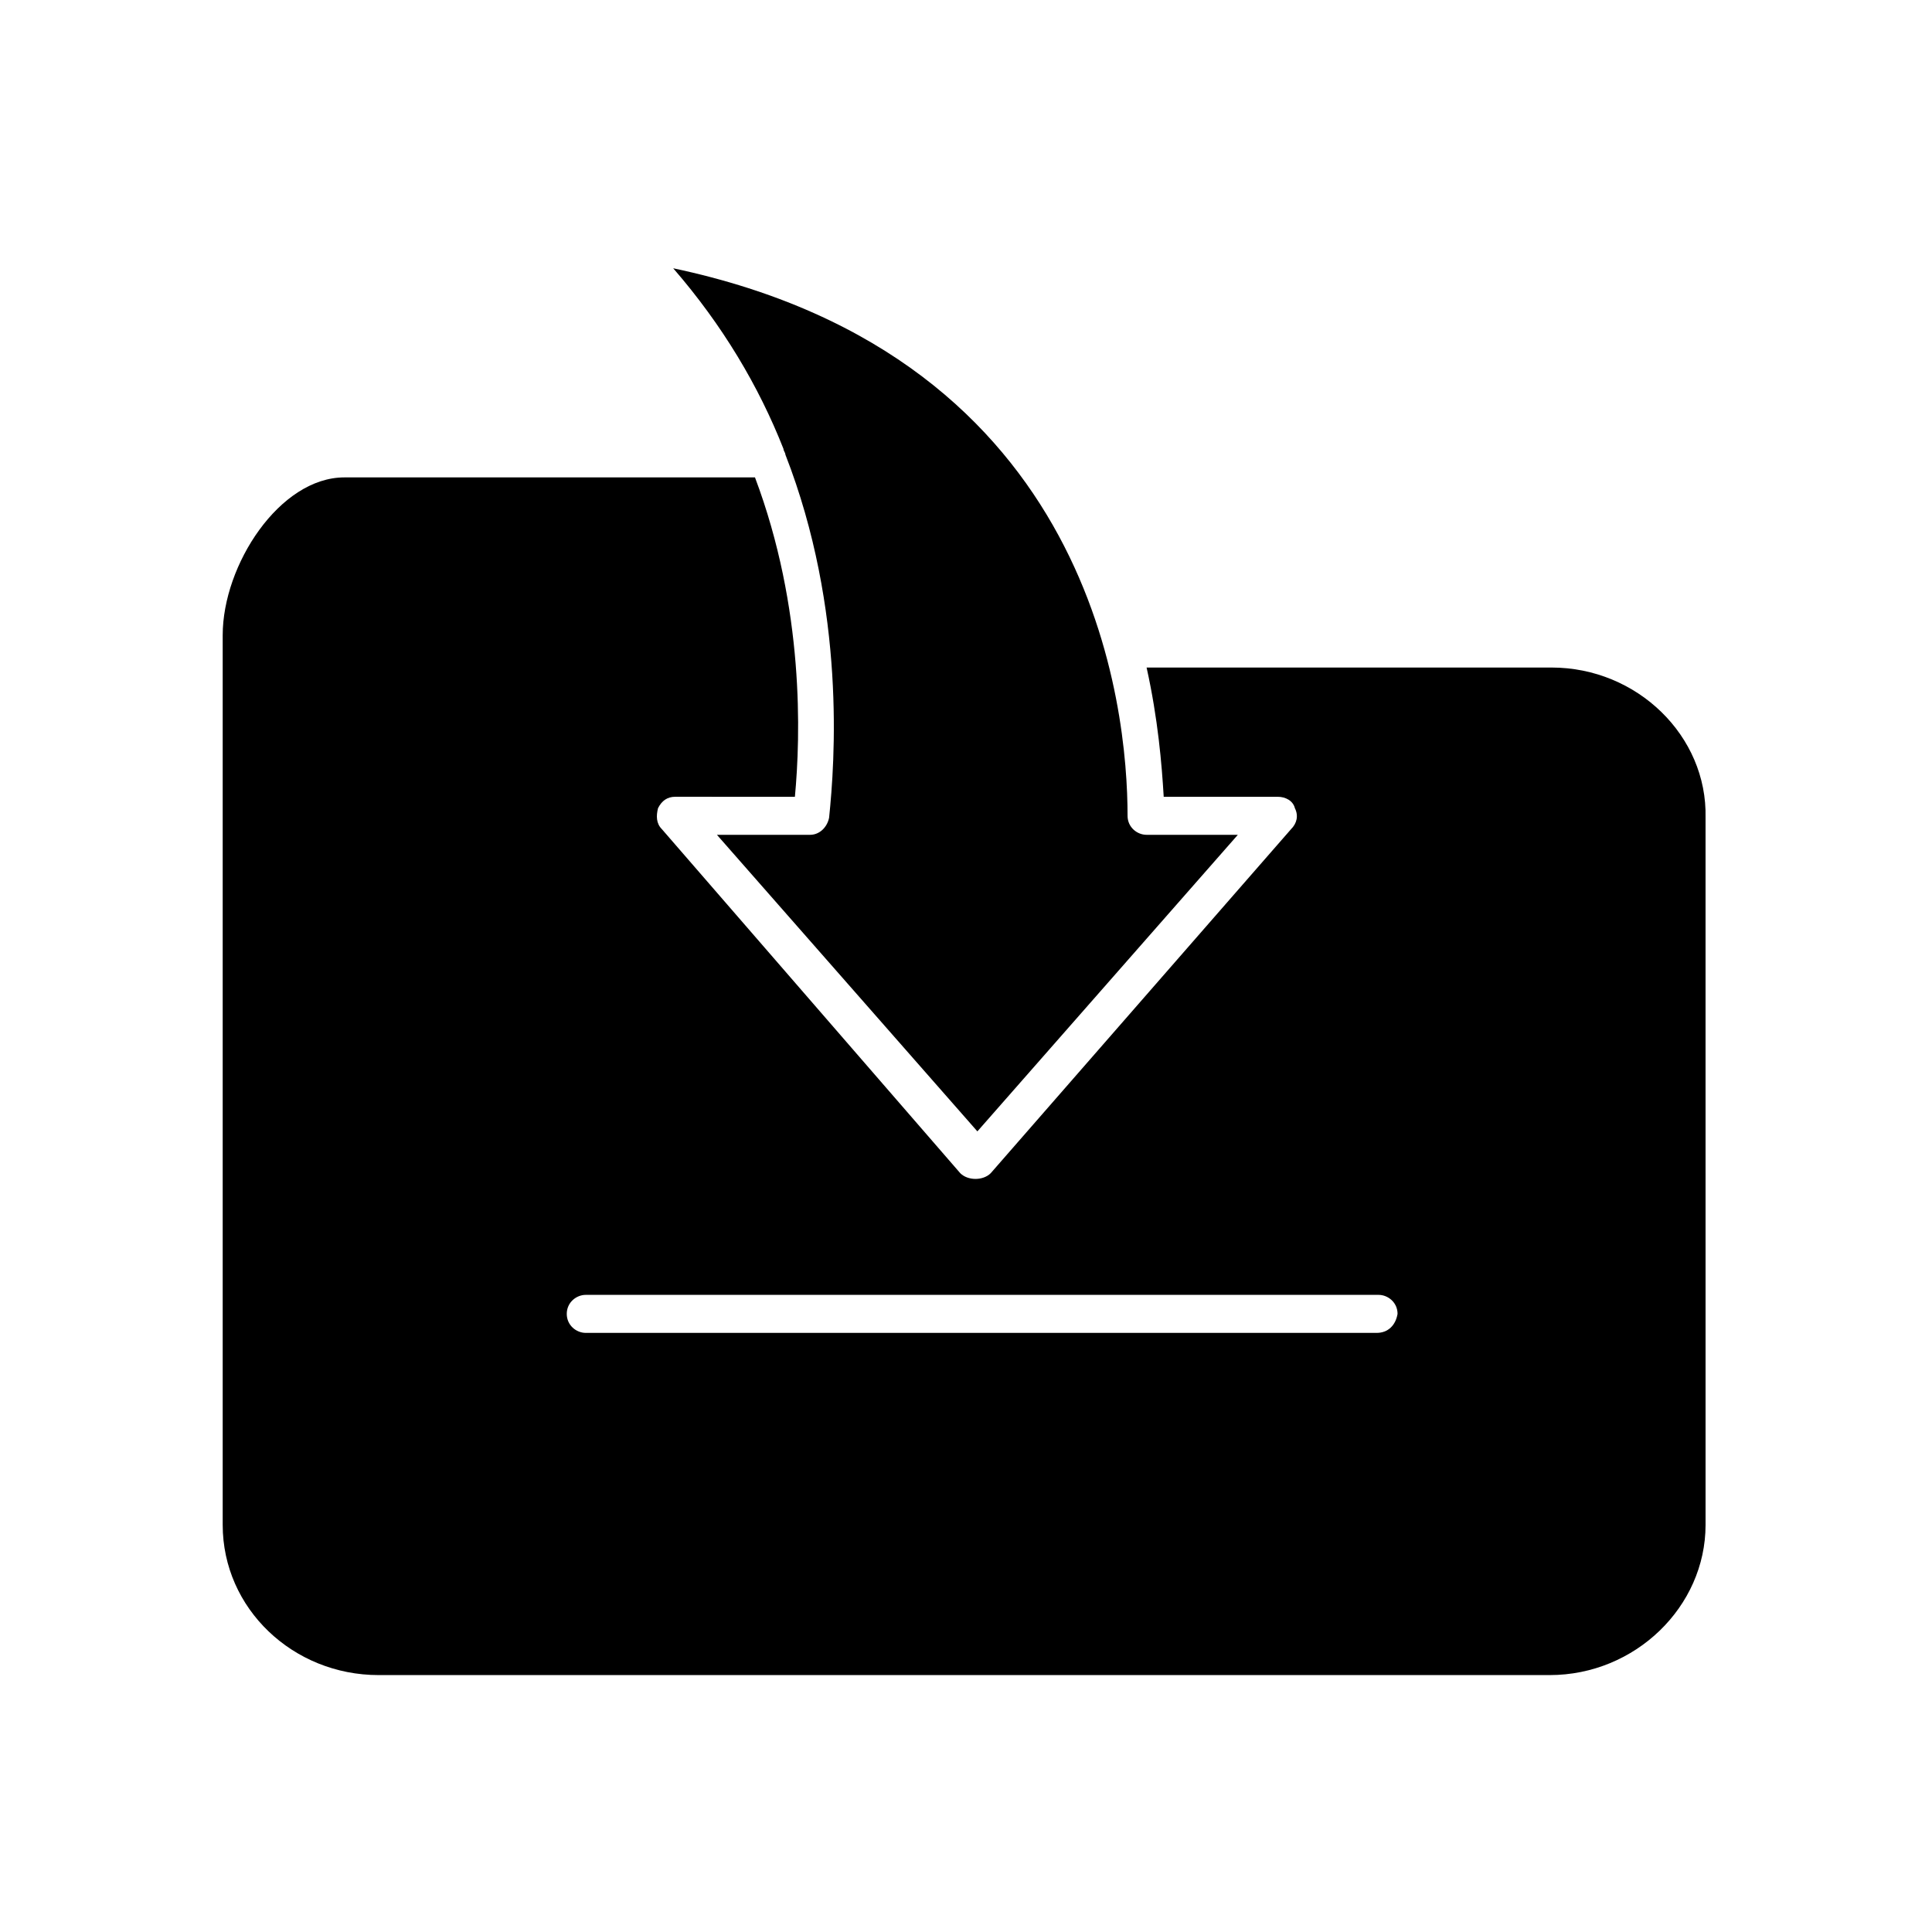 <?xml version="1.0" encoding="UTF-8"?>
<!-- Uploaded to: ICON Repo, www.svgrepo.com, Generator: ICON Repo Mixer Tools -->
<svg fill="#000000" width="800px" height="800px" version="1.1" viewBox="144 144 512 512" xmlns="http://www.w3.org/2000/svg">
 <g>
  <path d="m351.63 262.96c0 0.504 0.504 1.008 0.504 1.512 16.121 41.312 13.098 81.617 11.586 96.227-0.504 2.519-2.519 4.535-5.039 4.535h-24.688l69.023 78.594 69.023-78.594h-24.184c-2.519 0-5.039-2.016-5.039-5.039 0-28.215-8.566-121.42-120.41-145.1 13.102 15.117 22.672 31.238 29.223 47.863z"/>
  <path d="m555.17 320.9h-107.31c3.023 13.602 4.031 25.695 4.535 34.258h30.23c2.016 0 4.031 1.008 4.535 3.023 1.008 2.016 0.504 4.031-1.008 5.543l-79.605 91.188c-1.008 1.008-2.519 1.512-4.031 1.512s-3.023-0.504-4.031-1.512l-79.094-91.191c-1.512-1.512-1.512-3.527-1.008-5.543 1.008-2.016 2.519-3.023 4.535-3.023l31.738 0.004c1.512-16.121 2.519-49.879-10.578-84.641h-108.82c-17.129 0-32.242 23.176-32.242 41.816v235.78c0 22.168 18.641 39.801 41.312 39.801h310.35c22.672 0 41.312-18.137 41.312-39.801l-0.004-187.41c0.504-21.664-18.137-39.801-40.809-39.801zm-46.352 176.33h-209.58c-2.519 0-5.039-2.016-5.039-5.039 0-3.023 2.519-5.039 5.039-5.039h210.09c2.519 0 5.039 2.016 5.039 5.039-0.508 3.023-2.523 5.039-5.547 5.039z"/>
 </g>
</svg>